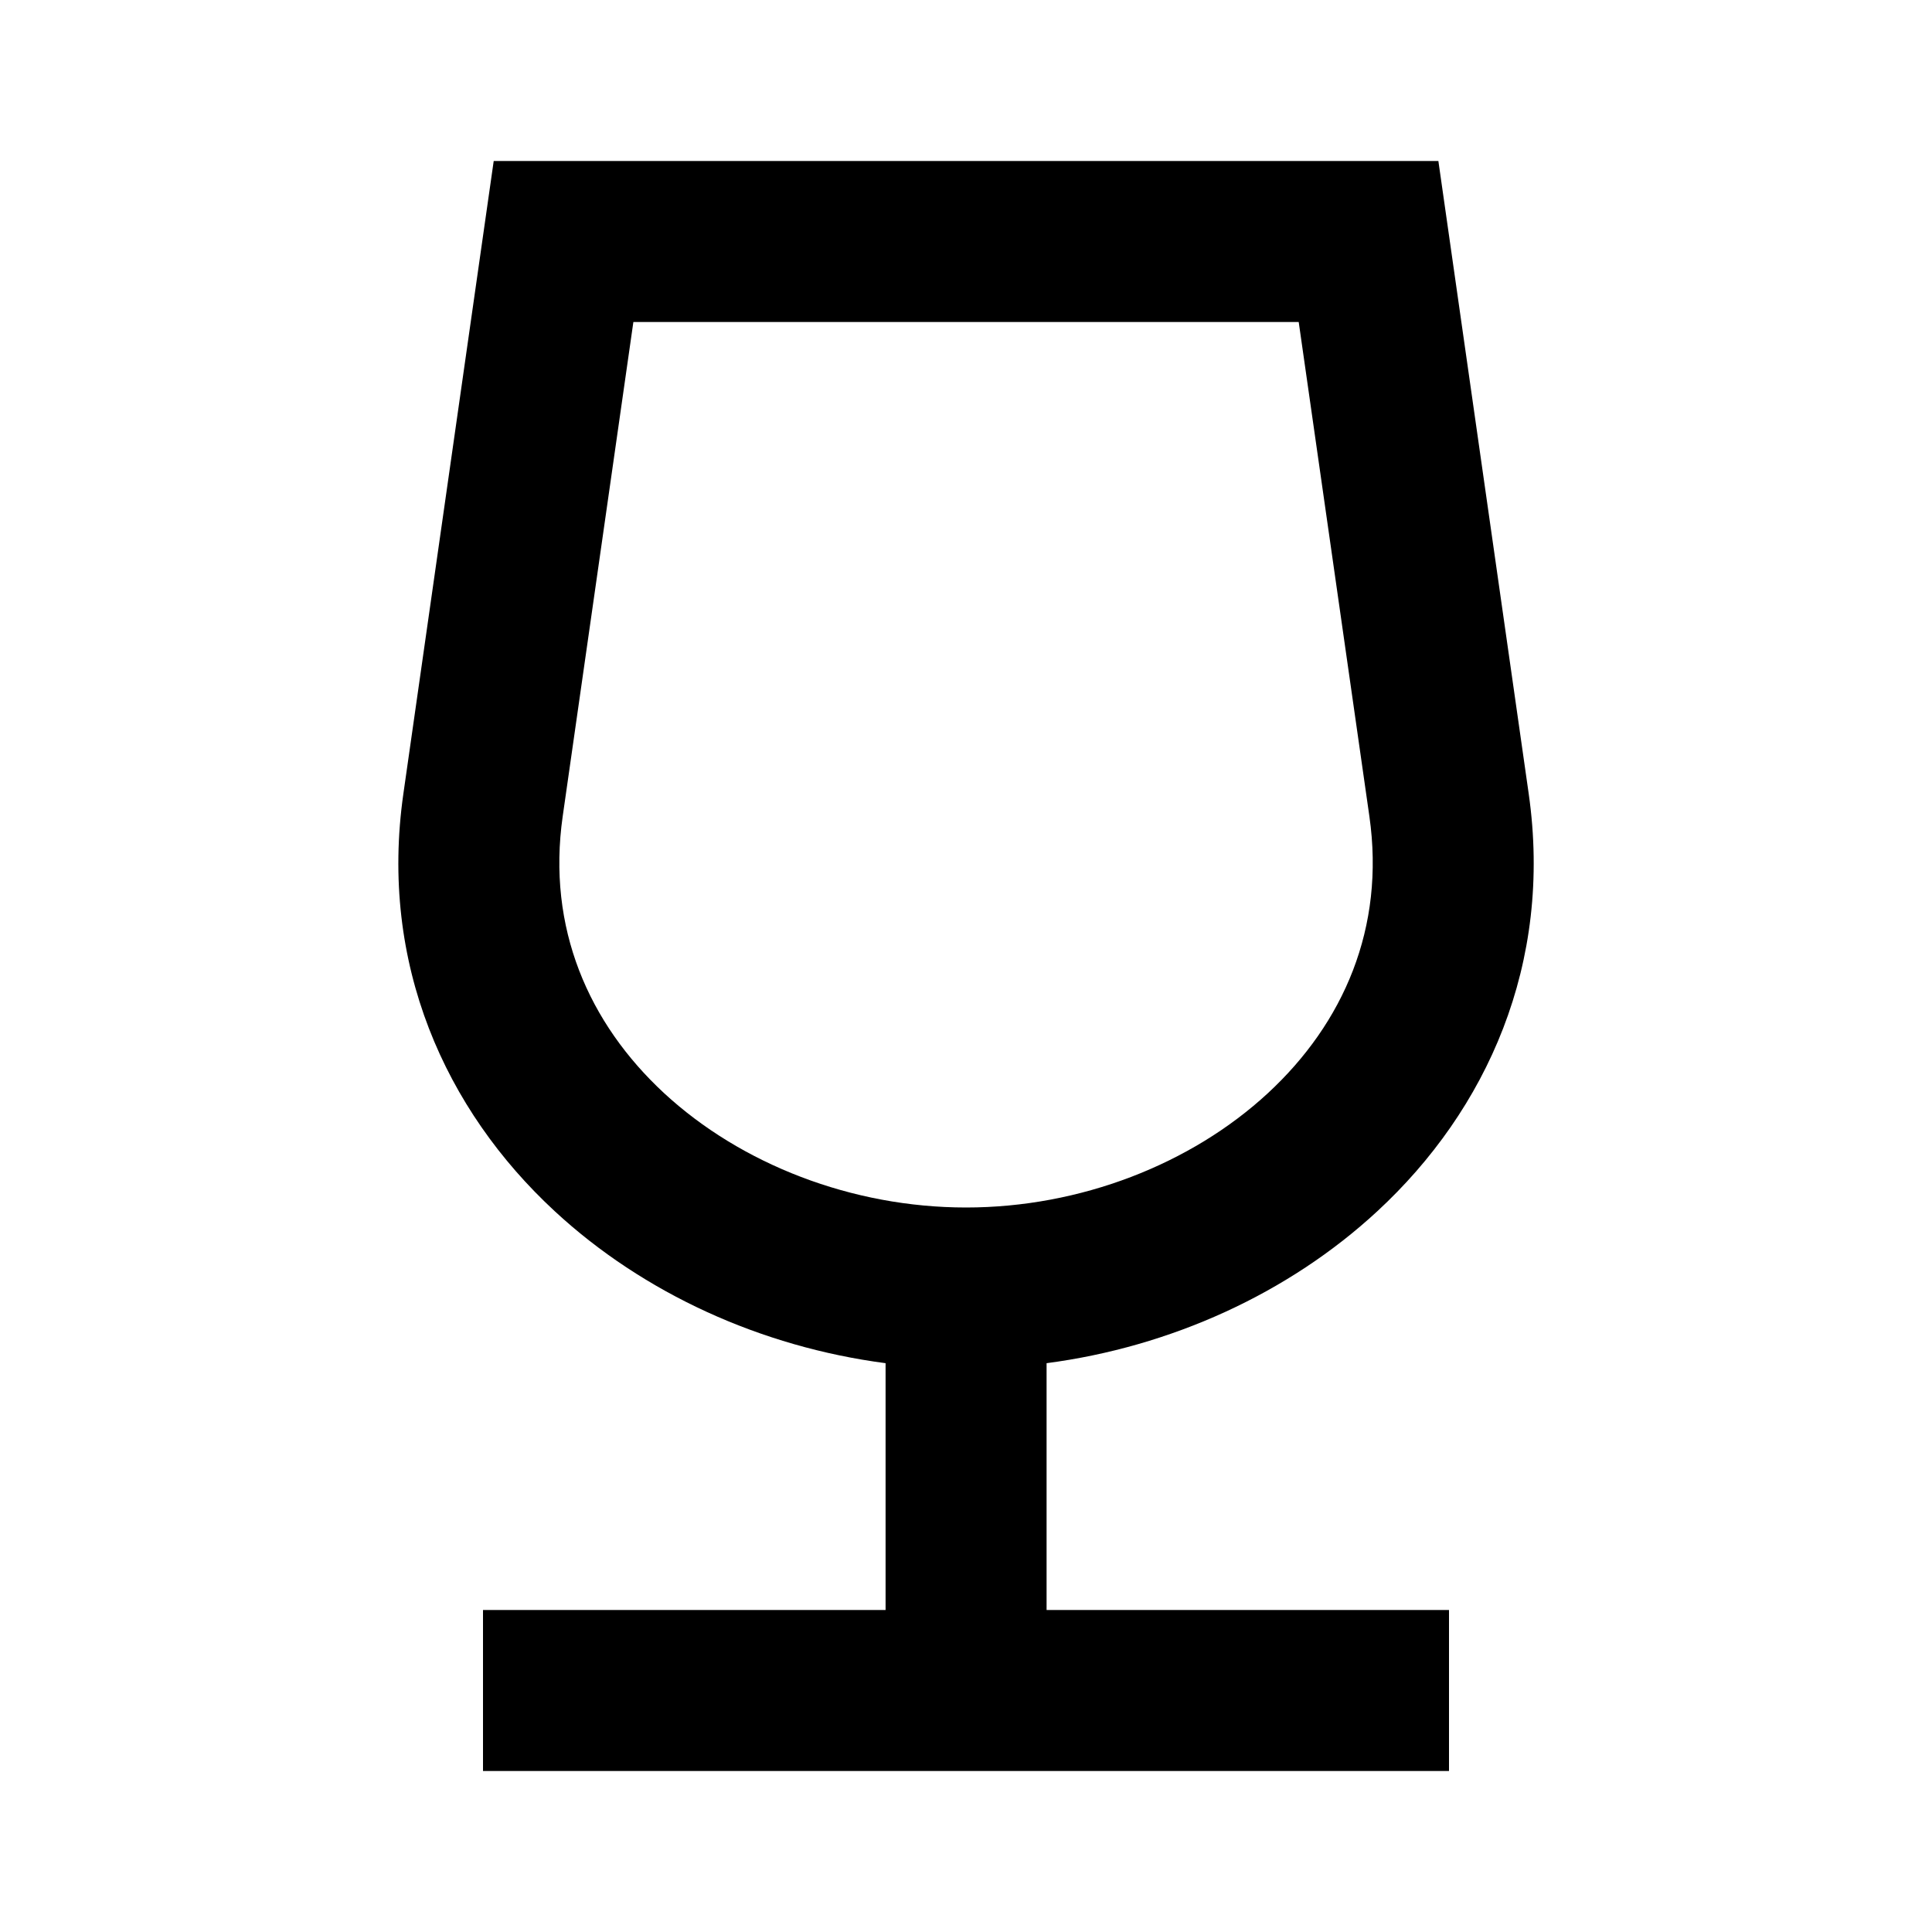 <svg xmlns="http://www.w3.org/2000/svg" viewBox="0 0 24 24" width="36" height="36" fill="rgba(0,0,0,1)"><path d="M6.133 2L5.011 9.859C4.708 11.973 5.532 13.789 6.891 15.046C7.996 16.069 9.459 16.732 11.001 16.934V20H6V22H18V20H13.001V16.934C14.541 16.732 16.005 16.069 17.11 15.046C18.469 13.789 19.292 11.973 18.99 9.859L17.868 2H6.133ZM6.99 10.141L7.868 4H16.133L17.011 10.141C17.209 11.527 16.689 12.711 15.751 13.579C14.797 14.462 13.418 15 12.001 15C10.583 15 9.204 14.462 8.249 13.579C7.312 12.711 6.792 11.527 6.99 10.141Z"></path></svg>